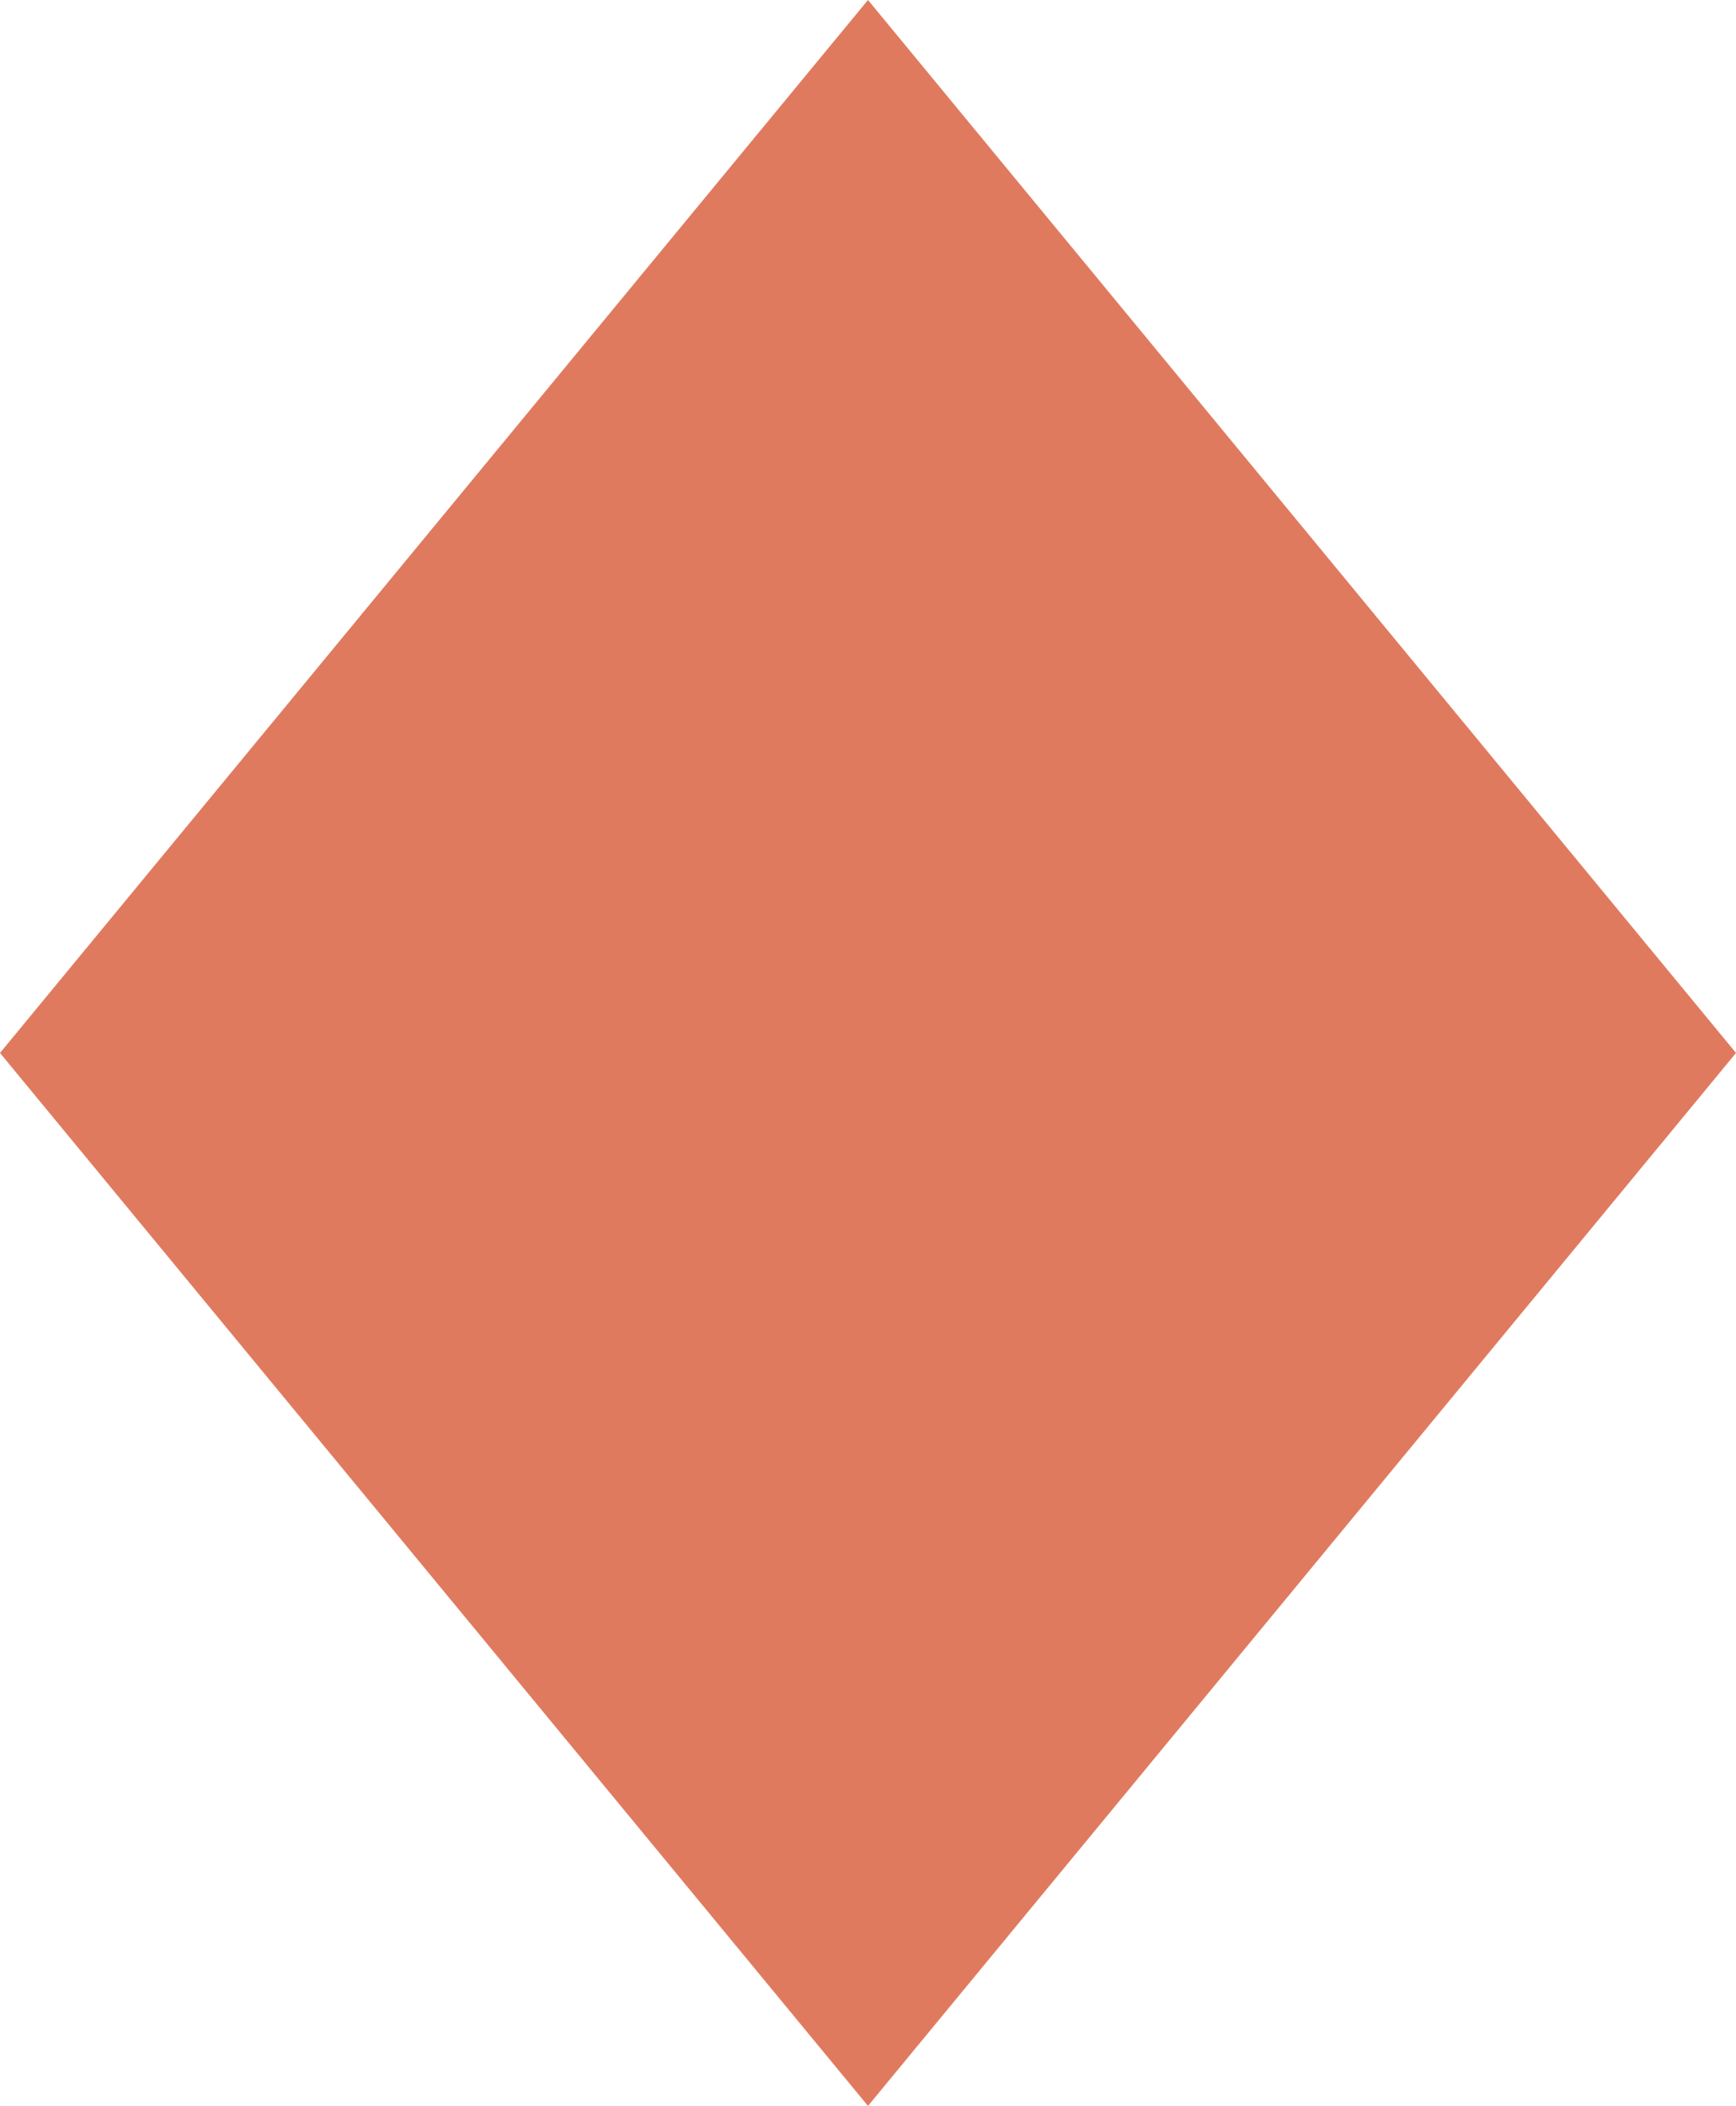 <?xml version="1.0" encoding="UTF-8" standalone="no"?><svg xmlns="http://www.w3.org/2000/svg" xmlns:xlink="http://www.w3.org/1999/xlink" fill="#000000" height="467.4" preserveAspectRatio="xMidYMid meet" version="1" viewBox="0.0 0.0 385.4 467.4" width="385.4" zoomAndPan="magnify"><defs><clipPath id="a"><path d="M 0 0 L 385.398 0 L 385.398 467.398 L 0 467.398 Z M 0 0"/></clipPath></defs><g><g clip-path="url(#a)" id="change1_1"><path d="M 0 233.695 L 192.699 467.398 L 385.402 233.695 L 192.699 -0.004 L 0 233.695" fill="#e07a5f"/></g></g></svg>